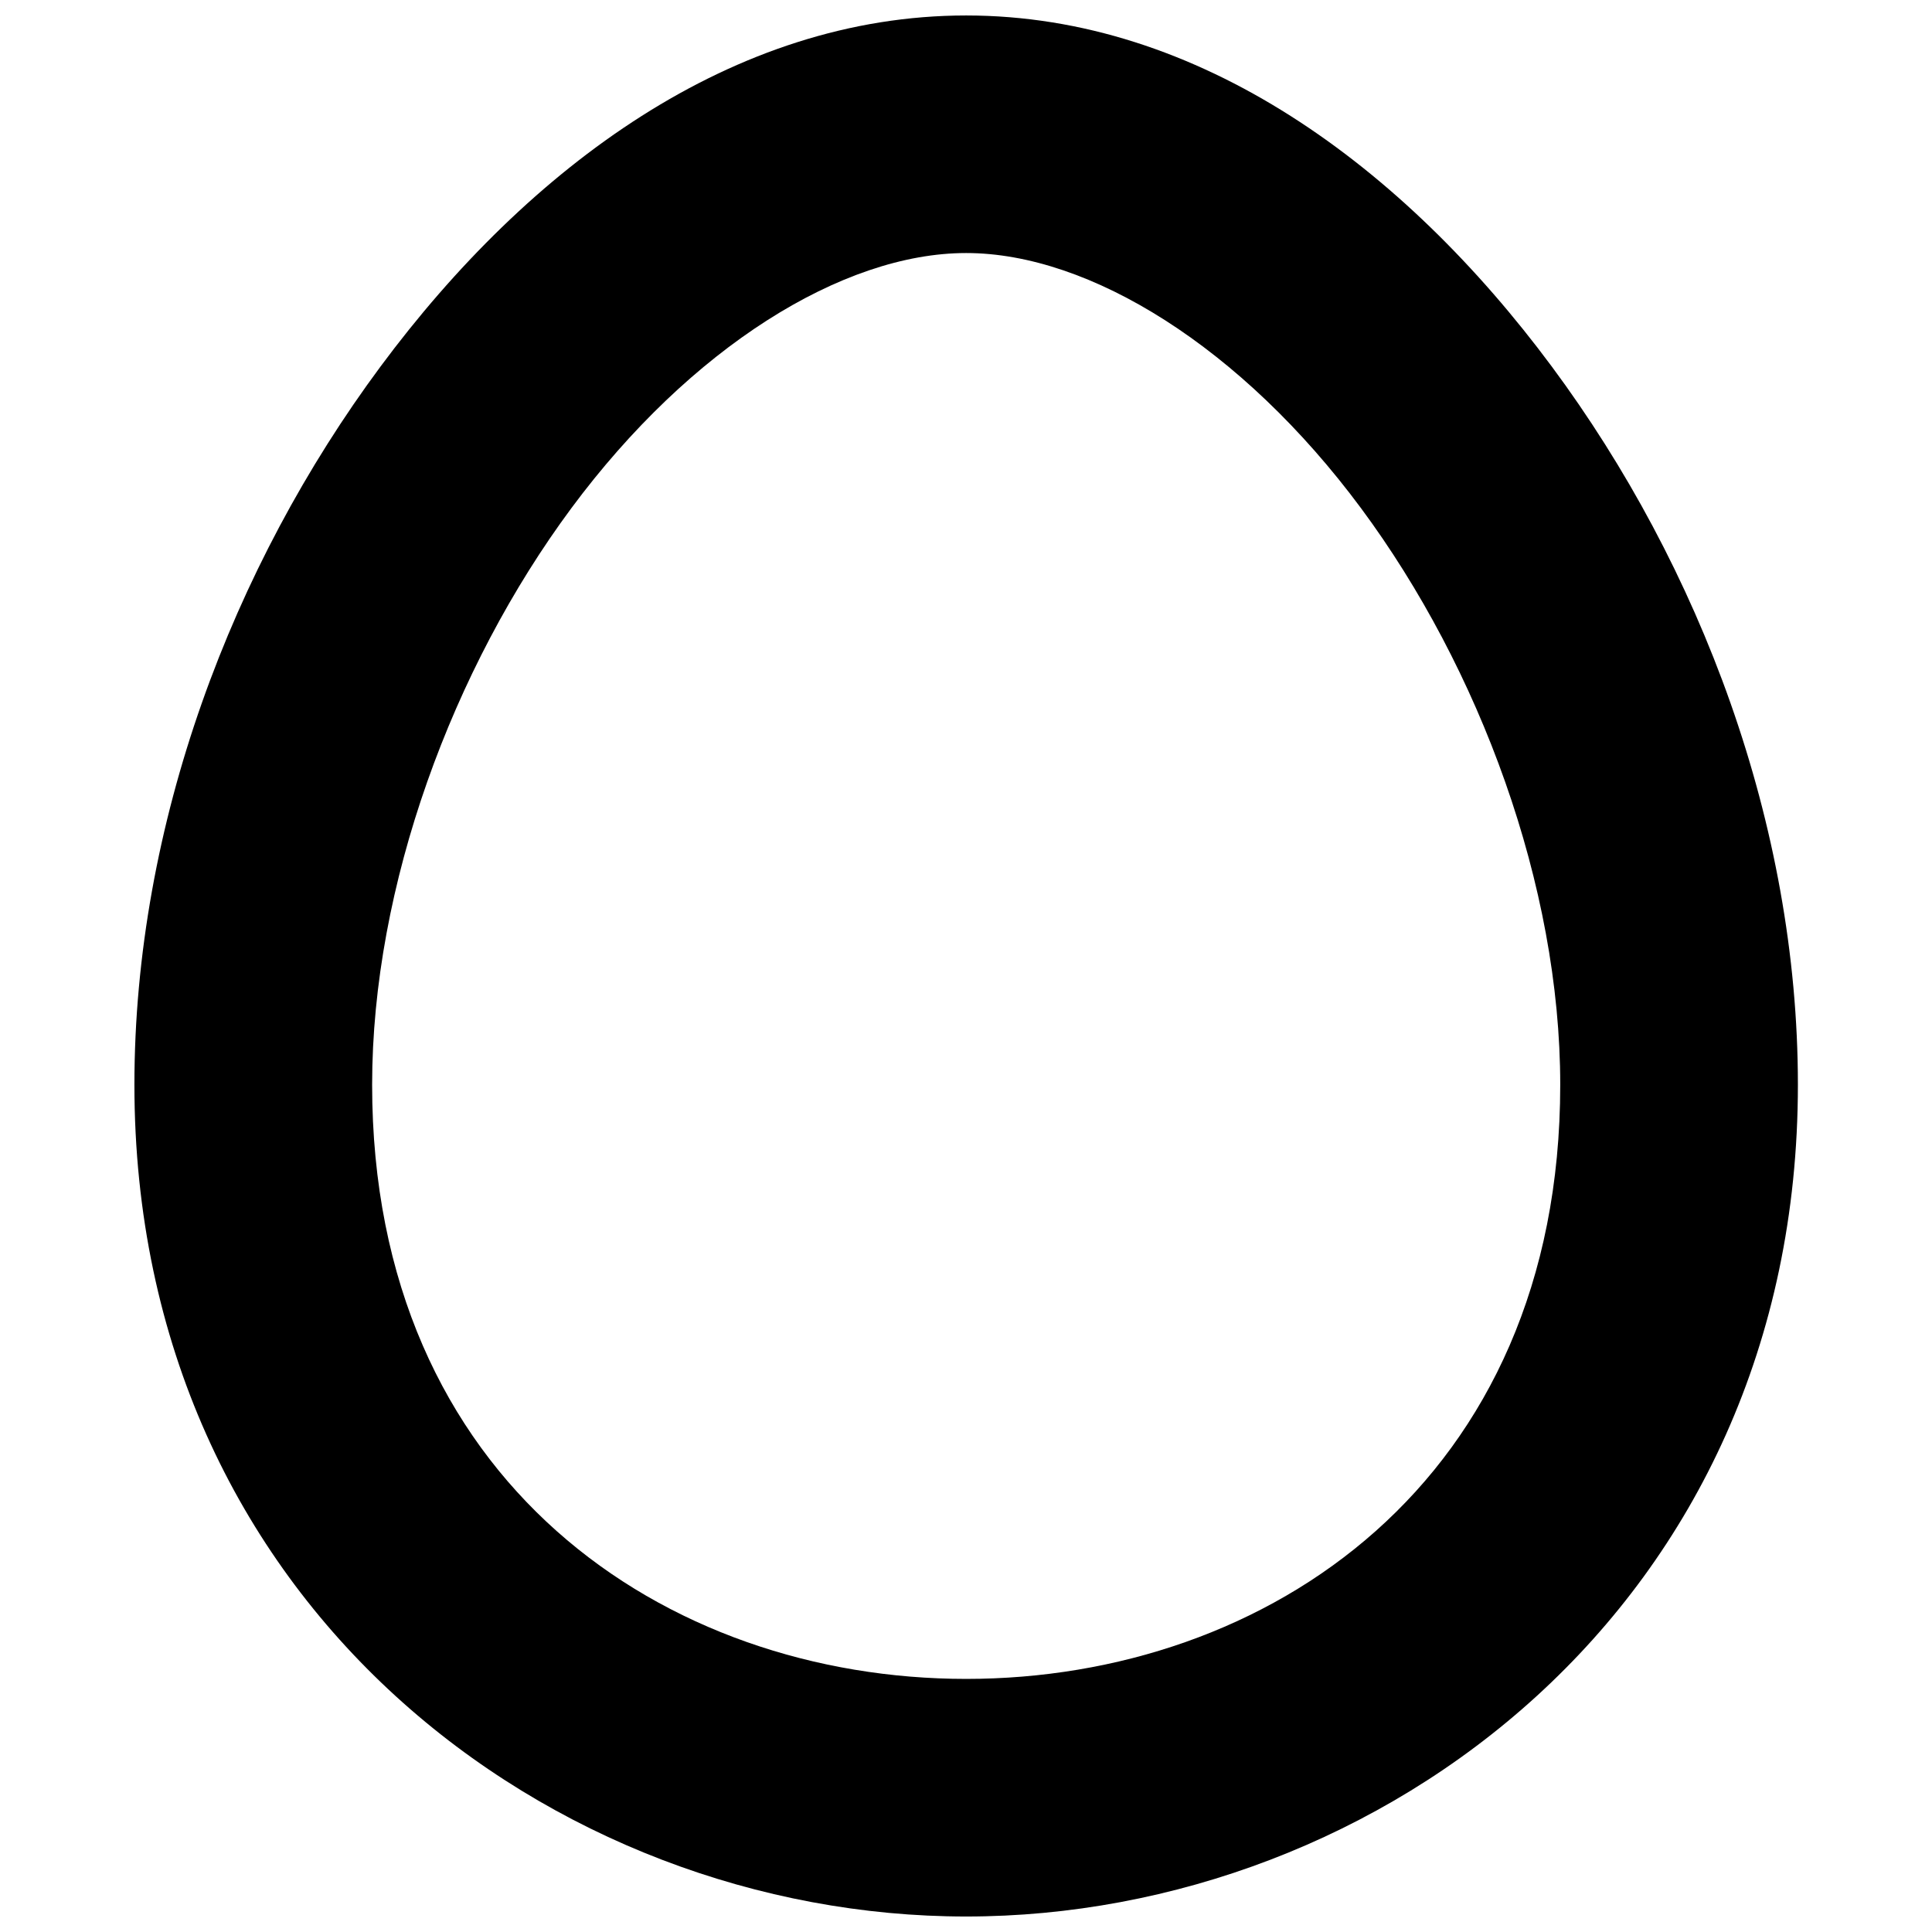 <?xml version="1.0" encoding="UTF-8"?>
<!-- Uploaded to: SVG Repo, www.svgrepo.com, Generator: SVG Repo Mixer Tools -->
<svg width="800px" height="800px" version="1.1" viewBox="144 144 512 512" xmlns="http://www.w3.org/2000/svg">
 <defs>
  <clipPath id="a">
   <path d="m179 148.09h442v503.81h-442z"/>
  </clipPath>
 </defs>
 <g clip-path="url(#a)">
  <path d="m400.04 148.1c61.695 0 115.86 40.004 155.19 93.023s65.23 121.34 65.23 190.35c0 138.02-111.02 220.42-220.42 220.42-109.4 0-220.42-82.395-220.42-220.42 0-69.012 25.906-137.33 65.23-190.35s93.492-93.023 155.19-93.023zm0 62.957c-32.77 0-73.07 25.07-104.59 67.57-31.523 42.5-52.832 100.12-52.832 152.84 0 105.44 77.895 157.46 157.43 157.46s157.43-52.016 157.43-157.46c0-52.723-21.309-110.34-52.832-152.84-31.523-42.5-71.828-67.57-104.59-67.57z" fill-rule="evenodd"/>
 </g>
</svg>